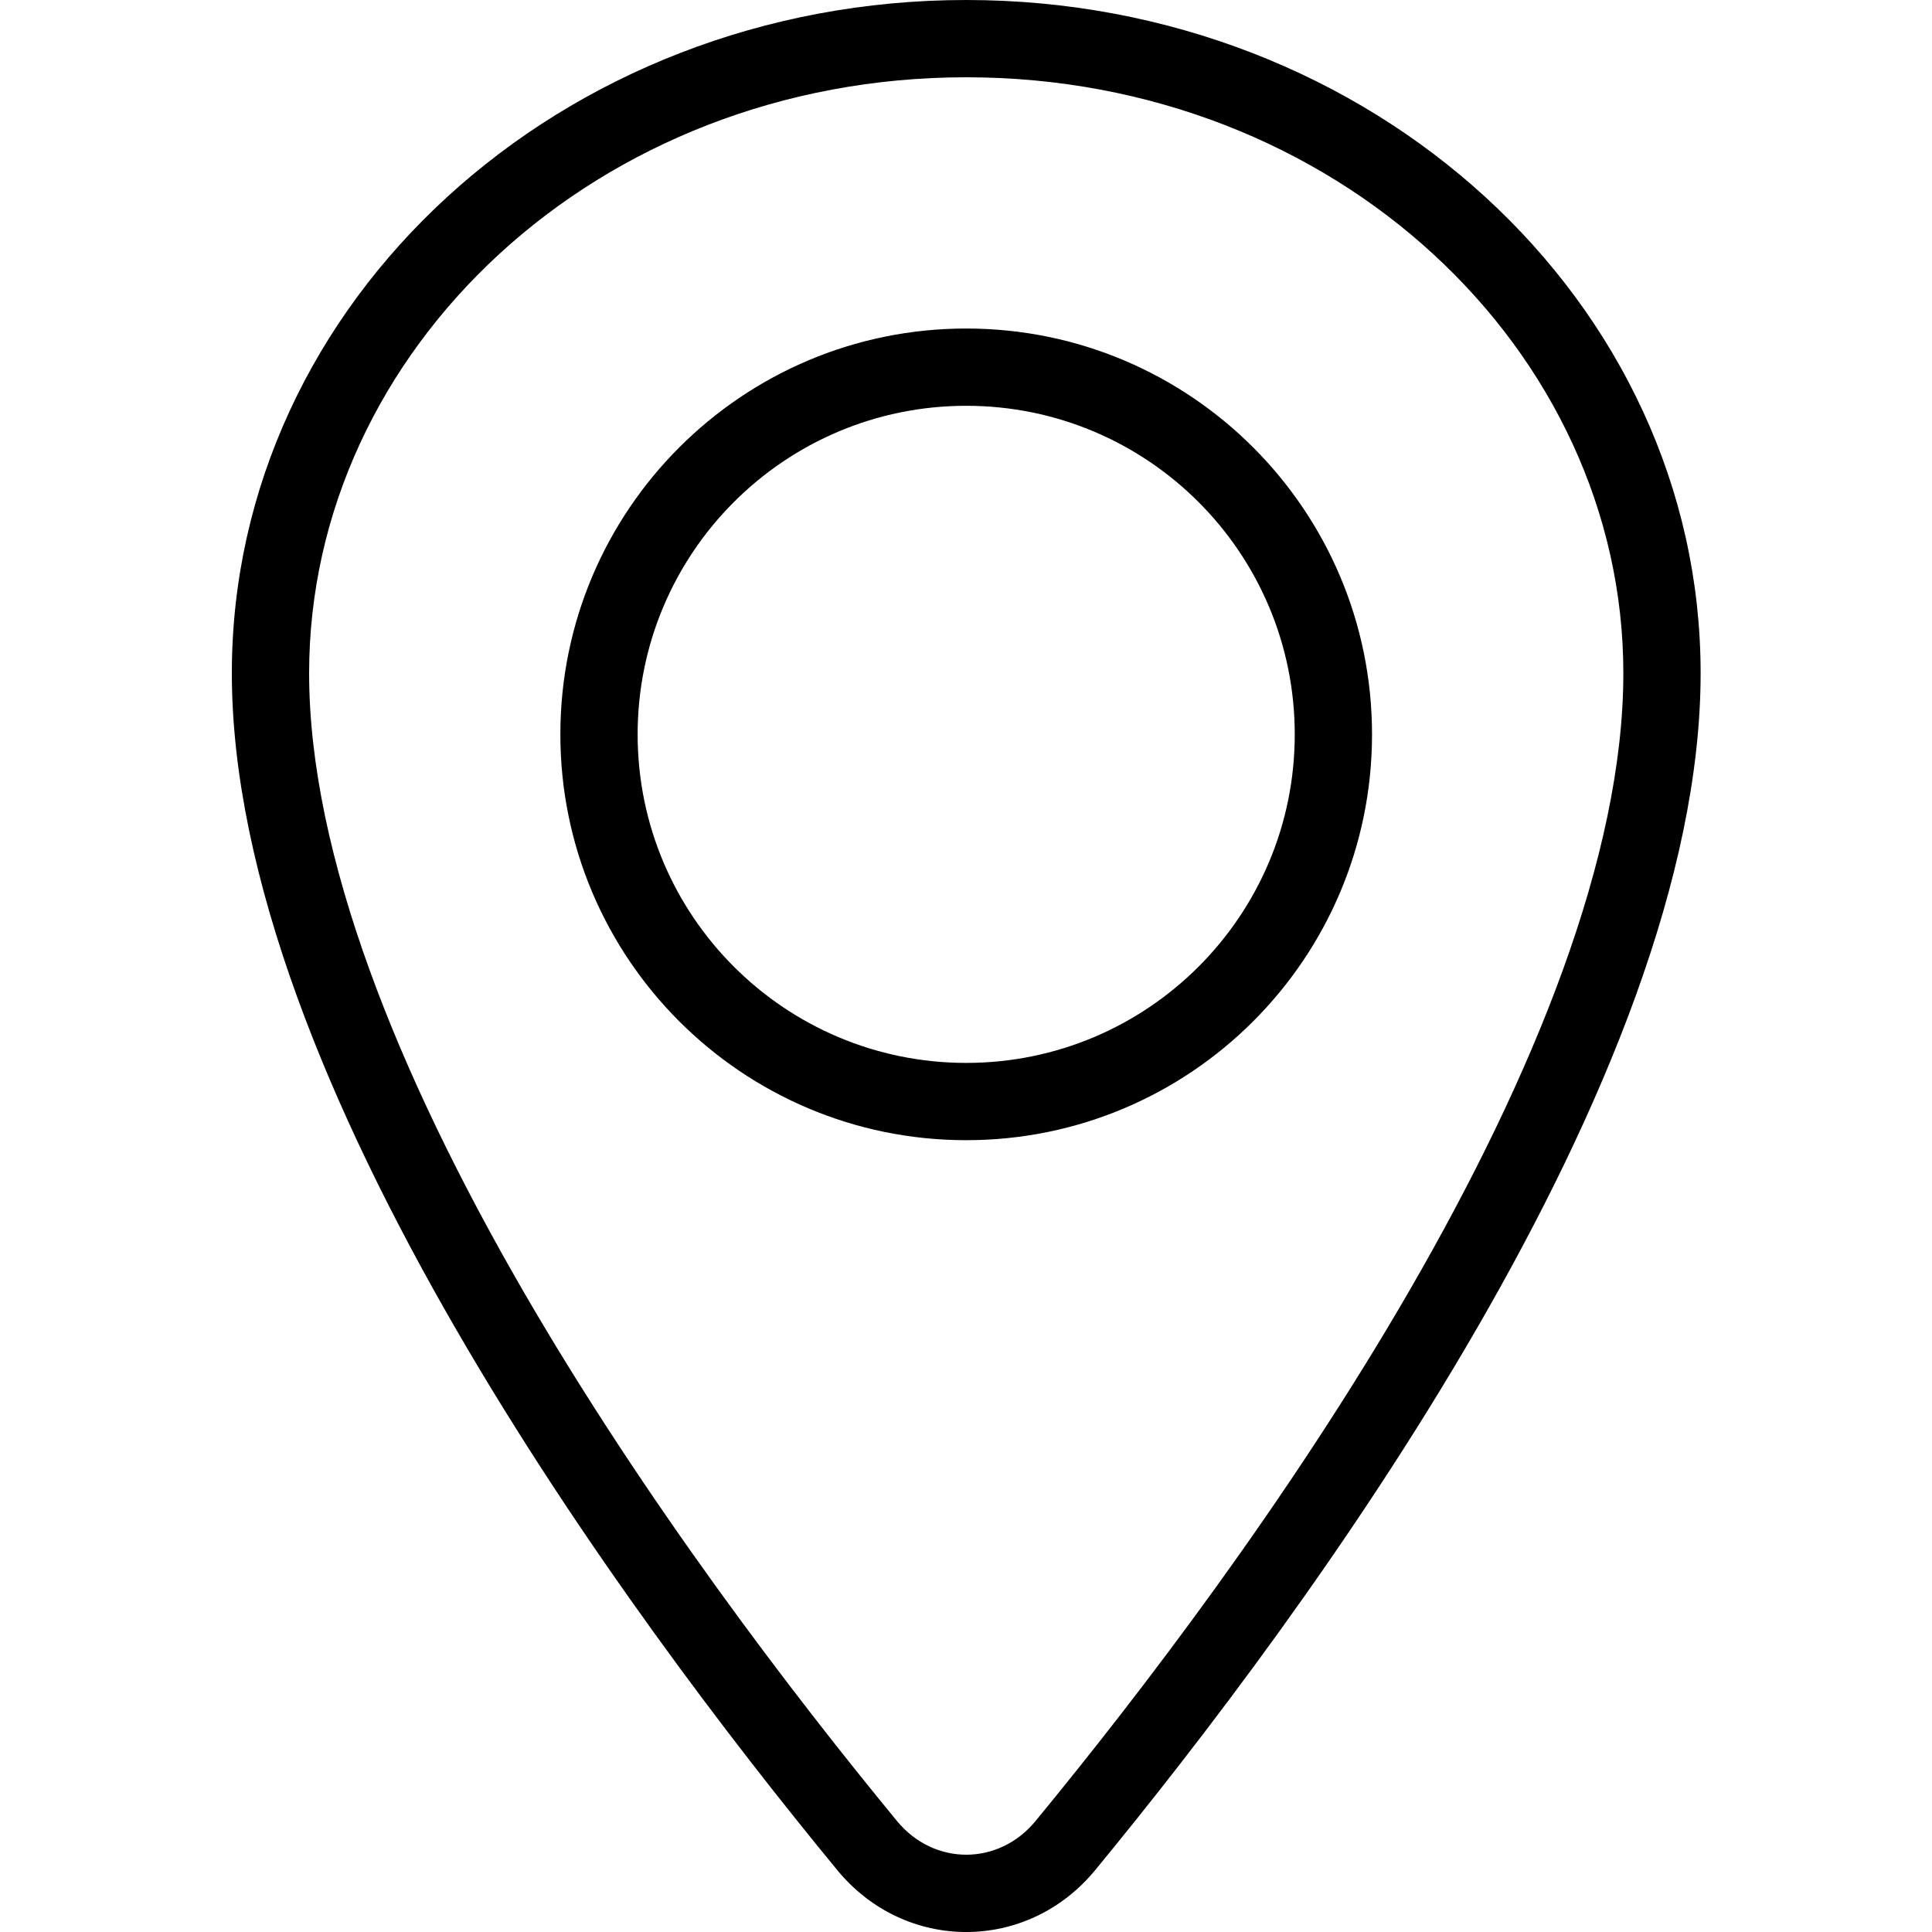 <svg width="25" height="25" viewBox="0 0 25 25" fill="none" xmlns="http://www.w3.org/2000/svg">
<path fill-rule="evenodd" clip-rule="evenodd" d="M12.503 13.754C14.851 13.754 16.754 11.851 16.754 9.503C16.754 7.155 14.851 5.251 12.503 5.251C10.155 5.251 8.251 7.155 8.251 9.503C8.251 11.851 10.155 13.754 12.503 13.754ZM17.754 9.503C17.754 12.403 15.403 14.754 12.503 14.754C9.603 14.754 7.251 12.403 7.251 9.503C7.251 6.603 9.603 4.251 12.503 4.251C15.403 4.251 17.754 6.603 17.754 9.503ZM18.244 16.69C19.843 13.924 21.006 11.071 21.006 8.711C21.006 4.532 17.282 1 12.503 1C7.723 1 4 4.532 4 8.711C4 11.071 5.163 13.924 6.761 16.69C8.341 19.423 10.262 21.93 11.607 23.564C12.085 24.145 12.921 24.145 13.399 23.565C14.744 21.93 16.665 19.423 18.244 16.69ZM22.006 8.711C22.006 13.981 16.896 20.889 14.171 24.2C13.293 25.267 11.713 25.267 10.835 24.2C8.109 20.889 3 13.981 3 8.711C3 3.9 7.255 0 12.503 0C17.751 0 22.006 3.9 22.006 8.711Z" fill="black"/>
</svg>
